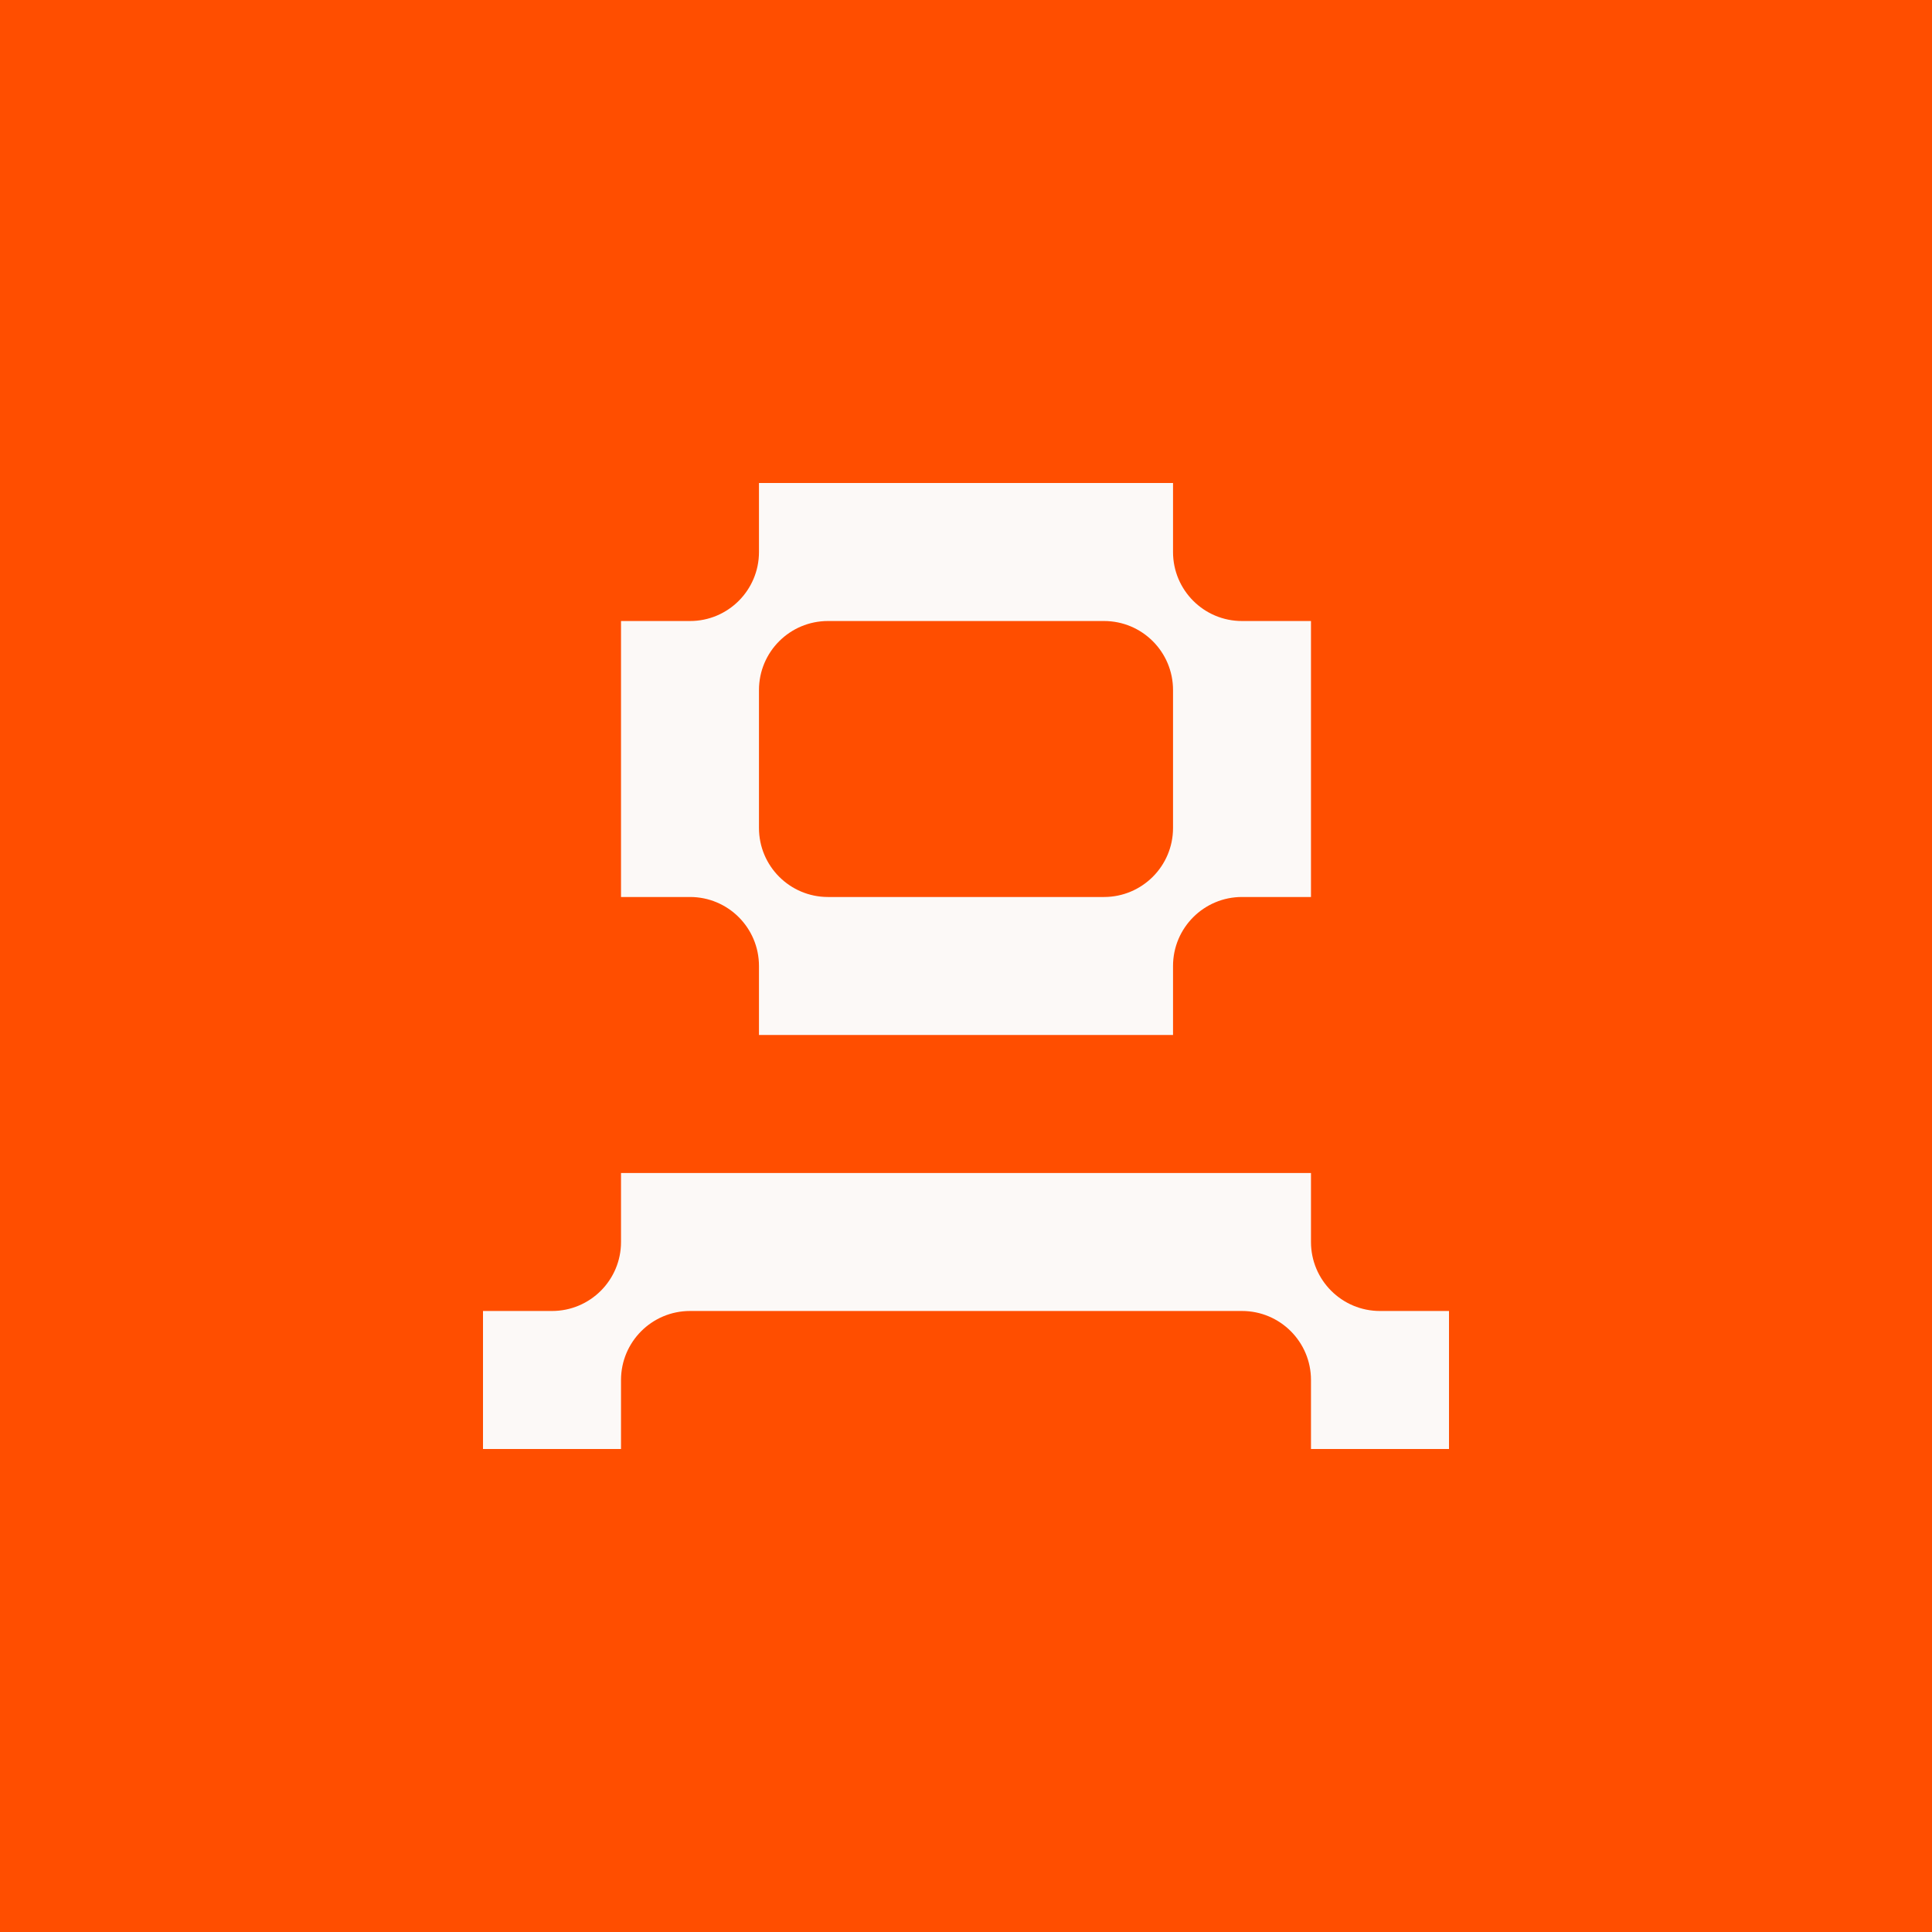 <svg width="32" height="32" viewBox="0 0 32 32" fill="none" xmlns="http://www.w3.org/2000/svg">
<rect width="32" height="32" fill="#FF4E00"/>
<path fill-rule="evenodd" clip-rule="evenodd" d="M19.429 8V9.143C19.429 9.774 19.94 10.286 20.571 10.286H21.714V14.857H20.571C19.94 14.857 19.429 15.369 19.429 16V17.143H12.571V16C12.571 15.369 12.06 14.857 11.429 14.857H10.286V10.286H11.429C12.06 10.286 12.571 9.774 12.571 9.143V8H19.429ZM18.286 14.857C18.917 14.857 19.429 14.345 19.429 13.714V11.429C19.429 10.797 18.917 10.286 18.286 10.286H13.714C13.083 10.286 12.571 10.797 12.571 11.429V13.714C12.571 14.345 13.083 14.857 13.714 14.857H18.286Z" fill="#FCF9F7"/>
<path d="M10.286 19.429V20.571C10.286 21.203 9.774 21.714 9.143 21.714H8V24H10.286V22.857C10.286 22.226 10.797 21.714 11.429 21.714H20.571C21.203 21.714 21.714 22.226 21.714 22.857V24H24V21.714H22.857C22.226 21.714 21.714 21.203 21.714 20.571V19.429H10.286Z" fill="#FCF9F7"/>
</svg>
